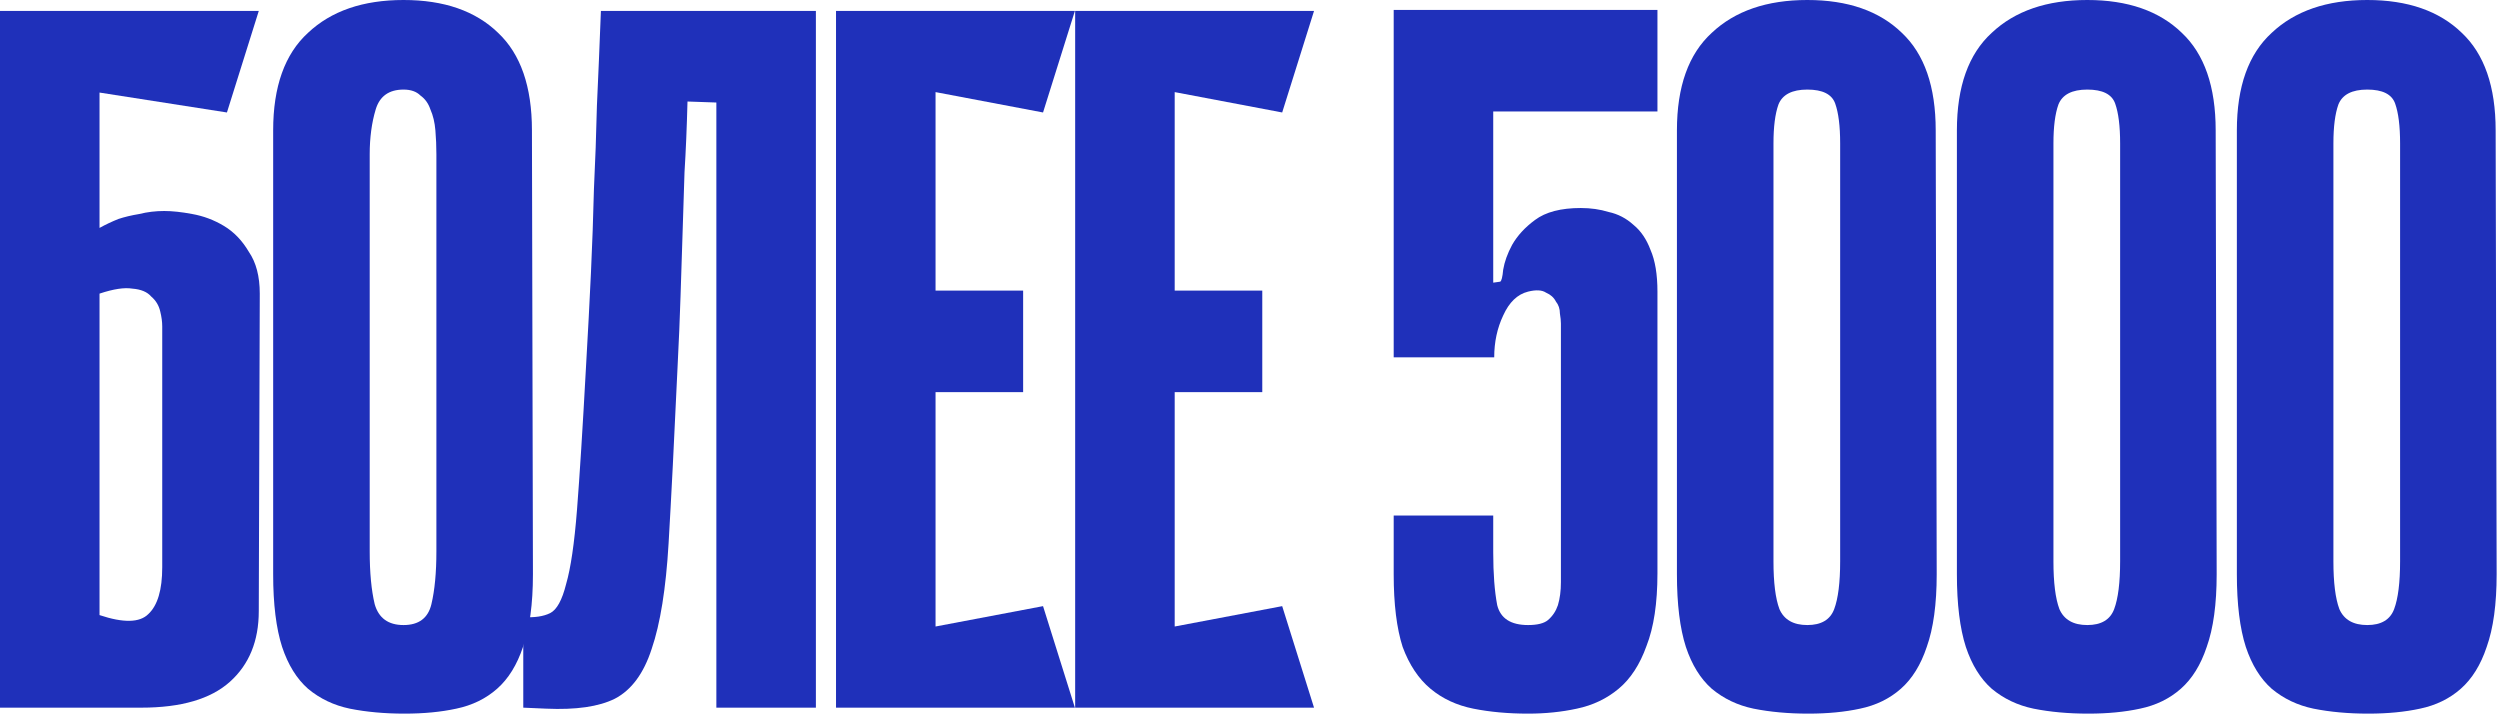 <?xml version="1.0" encoding="UTF-8"?> <svg xmlns="http://www.w3.org/2000/svg" width="605" height="173" viewBox="0 0 605 173" fill="none"><path d="M604.187 138.978C604.187 146.204 603.384 152.065 601.778 156.561C600.333 160.897 598.245 164.269 595.516 166.677C592.786 169.086 589.494 170.692 585.64 171.495C581.947 172.298 577.772 172.699 573.115 172.699C568.298 172.699 563.882 172.298 559.868 171.495C556.014 170.692 552.642 169.086 549.752 166.677C547.022 164.269 544.934 160.897 543.489 156.561C542.044 152.065 541.321 146.204 541.321 138.978V31.553C541.321 20.955 544.131 13.087 549.752 7.948C555.372 2.65 563.079 0 572.874 0C582.669 0 590.297 2.65 595.756 7.948C601.216 13.087 603.946 20.955 603.946 31.553L604.187 138.978ZM572.874 21.678C569.181 21.678 566.853 22.882 565.889 25.291C565.086 27.539 564.685 30.67 564.685 34.684V135.847C564.685 140.985 565.167 144.839 566.13 147.408C567.254 149.978 569.502 151.262 572.874 151.262C576.246 151.262 578.414 149.978 579.378 147.408C580.341 144.839 580.823 140.985 580.823 135.847V34.684C580.823 30.509 580.421 27.298 579.619 25.05C578.816 22.802 576.568 21.678 572.874 21.678Z" fill="#1F30BA"></path><path d="M536.434 138.978C536.434 146.204 535.632 152.065 534.026 156.561C532.581 160.897 530.493 164.269 527.763 166.677C525.034 169.086 521.742 170.692 517.888 171.495C514.195 172.298 510.02 172.699 505.363 172.699C500.546 172.699 496.13 172.298 492.116 171.495C488.262 170.692 484.89 169.086 481.999 166.677C479.27 164.269 477.182 160.897 475.737 156.561C474.292 152.065 473.569 146.204 473.569 138.978V31.553C473.569 20.955 476.379 13.087 481.999 7.948C487.619 2.65 495.327 0 505.122 0C514.917 0 522.545 2.65 528.004 7.948C533.464 13.087 536.194 20.955 536.194 31.553L536.434 138.978ZM505.122 21.678C501.429 21.678 499.101 22.882 498.137 25.291C497.334 27.539 496.933 30.67 496.933 34.684V135.847C496.933 140.985 497.415 144.839 498.378 147.408C499.502 149.978 501.75 151.262 505.122 151.262C508.494 151.262 510.662 149.978 511.626 147.408C512.589 144.839 513.071 140.985 513.071 135.847V34.684C513.071 30.509 512.669 27.298 511.866 25.05C511.063 22.802 508.815 21.678 505.122 21.678Z" fill="#1F30BA"></path><path d="M468.682 138.978C468.682 146.204 467.879 152.065 466.274 156.561C464.828 160.897 462.741 164.269 460.011 166.677C457.281 169.086 453.99 170.692 450.136 171.495C446.443 172.298 442.268 172.699 437.611 172.699C432.794 172.699 428.378 172.298 424.363 171.495C420.51 170.692 417.137 169.086 414.247 166.677C411.517 164.269 409.43 160.897 407.985 156.561C406.54 152.065 405.817 146.204 405.817 138.978V31.553C405.817 20.955 408.627 13.087 414.247 7.948C419.867 2.65 427.575 0 437.37 0C447.165 0 454.792 2.65 460.252 7.948C465.712 13.087 468.441 20.955 468.441 31.553L468.682 138.978ZM437.37 21.678C433.677 21.678 431.348 22.882 430.385 25.291C429.582 27.539 429.181 30.67 429.181 34.684V135.847C429.181 140.985 429.662 144.839 430.626 147.408C431.75 149.978 433.998 151.262 437.37 151.262C440.742 151.262 442.91 149.978 443.873 147.408C444.837 144.839 445.318 140.985 445.318 135.847V34.684C445.318 30.509 444.917 27.298 444.114 25.05C443.311 22.802 441.063 21.678 437.37 21.678Z" fill="#1F30BA"></path><path d="M382.557 50.34C384.965 50.34 387.213 50.662 389.301 51.304C391.549 51.786 393.556 52.829 395.322 54.435C397.089 55.88 398.454 57.888 399.417 60.457C400.541 63.026 401.103 66.398 401.103 70.573V138.737C401.103 145.963 400.22 151.824 398.454 156.32C396.848 160.816 394.6 164.269 391.709 166.677C388.819 169.086 385.447 170.692 381.593 171.495C377.9 172.298 373.966 172.699 369.791 172.699C364.974 172.699 360.558 172.298 356.543 171.495C352.529 170.692 349.077 169.086 346.186 166.677C343.296 164.269 341.048 160.897 339.442 156.561C337.997 152.065 337.274 146.204 337.274 138.978V124.767H361.361V133.679C361.361 138.818 361.682 143.073 362.324 146.445C363.127 149.656 365.616 151.262 369.791 151.262C372.039 151.262 373.645 150.861 374.608 150.058C375.732 149.094 376.535 147.89 377.017 146.445C377.498 144.839 377.739 142.993 377.739 140.905C377.739 138.657 377.739 136.248 377.739 133.679V78.281C377.739 77.638 377.659 76.835 377.498 75.872C377.498 74.748 377.177 73.784 376.535 72.982C376.053 72.018 375.25 71.296 374.126 70.814C373.163 70.172 371.718 70.091 369.791 70.573C367.222 71.215 365.214 73.142 363.769 76.354C362.324 79.405 361.601 82.777 361.601 86.47H337.274V2.409H401.103V26.977H361.361V68.405L363.047 68.164C363.368 68.004 363.609 67.04 363.769 65.274C364.09 63.347 364.813 61.34 365.937 59.252C367.222 57.004 369.068 54.997 371.477 53.231C374.046 51.304 377.739 50.34 382.557 50.34Z" fill="#1F30BA"></path><path d="M260.189 2.65H284.275V171.254H260.189V2.65ZM310.288 27.218L264.524 18.547L262.597 2.65H317.996L310.288 27.218ZM305.471 94.9H266.692V70.332H305.471V94.9ZM262.597 171.254L264.524 155.357L310.288 146.686L317.996 171.254H262.597Z" fill="#1F30BA"></path><path d="M202.316 2.65H226.402V171.254H202.316V2.65ZM252.415 27.218L206.651 18.547L204.724 2.65H260.123L252.415 27.218ZM247.598 94.9H208.819V70.332H247.598V94.9ZM204.724 171.254L206.651 155.357L252.415 146.686L260.123 171.254H204.724Z" fill="#1F30BA"></path><path d="M173.359 24.809L166.374 24.568C166.214 30.831 165.973 36.531 165.652 41.669C165.491 46.808 165.331 51.866 165.17 56.844C165.009 61.661 164.849 66.639 164.688 71.777C164.528 76.916 164.287 82.616 163.966 88.879C163.163 106.381 162.44 120.592 161.798 131.511C161.156 142.431 159.791 150.941 157.703 157.043C155.776 162.984 152.806 166.999 148.791 169.086C144.938 171.013 139.398 171.816 132.172 171.495L126.632 171.254V149.335C129.362 149.496 131.53 149.175 133.135 148.372C134.741 147.569 136.026 145.241 136.989 141.387C138.113 137.533 138.996 131.511 139.639 123.322C140.281 115.133 141.003 103.652 141.806 88.879C142.288 80.529 142.69 72.901 143.011 65.997C143.332 59.092 143.573 52.348 143.733 45.764C144.054 39.181 144.295 32.436 144.456 25.532C144.777 18.627 145.098 10.999 145.419 2.65H197.446V171.254H173.359V24.809Z" fill="#1F30BA"></path><path d="M128.971 138.978C128.971 146.204 128.168 152.065 126.562 156.561C125.117 160.897 123.03 164.269 120.3 166.677C117.57 169.086 114.278 170.692 110.424 171.495C106.731 172.298 102.556 172.699 97.9 172.699C93.082 172.699 88.666 172.298 84.652 171.495C80.798 170.692 77.426 169.086 74.536 166.677C71.806 164.269 69.719 160.897 68.273 156.561C66.828 152.065 66.106 146.204 66.106 138.978V31.553C66.106 20.955 68.916 13.087 74.536 7.948C80.156 2.65 87.864 0 97.659 0C107.454 0 115.081 2.65 120.541 7.948C126 13.087 128.73 20.955 128.73 31.553L128.971 138.978ZM97.659 21.678C94.126 21.678 91.878 23.283 90.915 26.495C89.951 29.706 89.469 33.319 89.469 37.334V133.438C89.469 138.577 89.871 142.832 90.674 146.204C91.637 149.576 93.965 151.262 97.659 151.262C101.352 151.262 103.6 149.576 104.403 146.204C105.206 142.832 105.607 138.577 105.607 133.438V37.334C105.607 35.407 105.527 33.48 105.366 31.553C105.206 29.626 104.804 27.94 104.162 26.495C103.68 25.05 102.877 23.926 101.753 23.123C100.79 22.159 99.425 21.678 97.659 21.678Z" fill="#1F30BA"></path><path d="M24.086 55.158C25.532 54.355 27.057 53.632 28.663 52.99C30.108 52.508 31.794 52.107 33.721 51.786C35.648 51.304 37.655 51.063 39.742 51.063C41.669 51.063 43.917 51.304 46.487 51.786C49.216 52.267 51.786 53.231 54.194 54.676C56.603 56.121 58.61 58.209 60.216 60.938C61.982 63.508 62.865 66.88 62.865 71.055L62.624 147.89C62.624 155.116 60.296 160.816 55.639 164.991C50.983 169.166 43.837 171.254 34.203 171.254H0V2.65H62.624L54.917 27.218L24.086 22.4V55.158ZM24.086 148.854C29.867 150.78 33.801 150.7 35.889 148.613C38.137 146.525 39.261 142.752 39.261 137.292V79.003C39.261 77.879 39.1 76.675 38.779 75.39C38.458 73.945 37.735 72.741 36.611 71.777C35.648 70.653 34.122 70.011 32.035 69.85C30.108 69.529 27.458 69.931 24.086 71.055V148.854Z" fill="#1F30BA"></path></svg> 